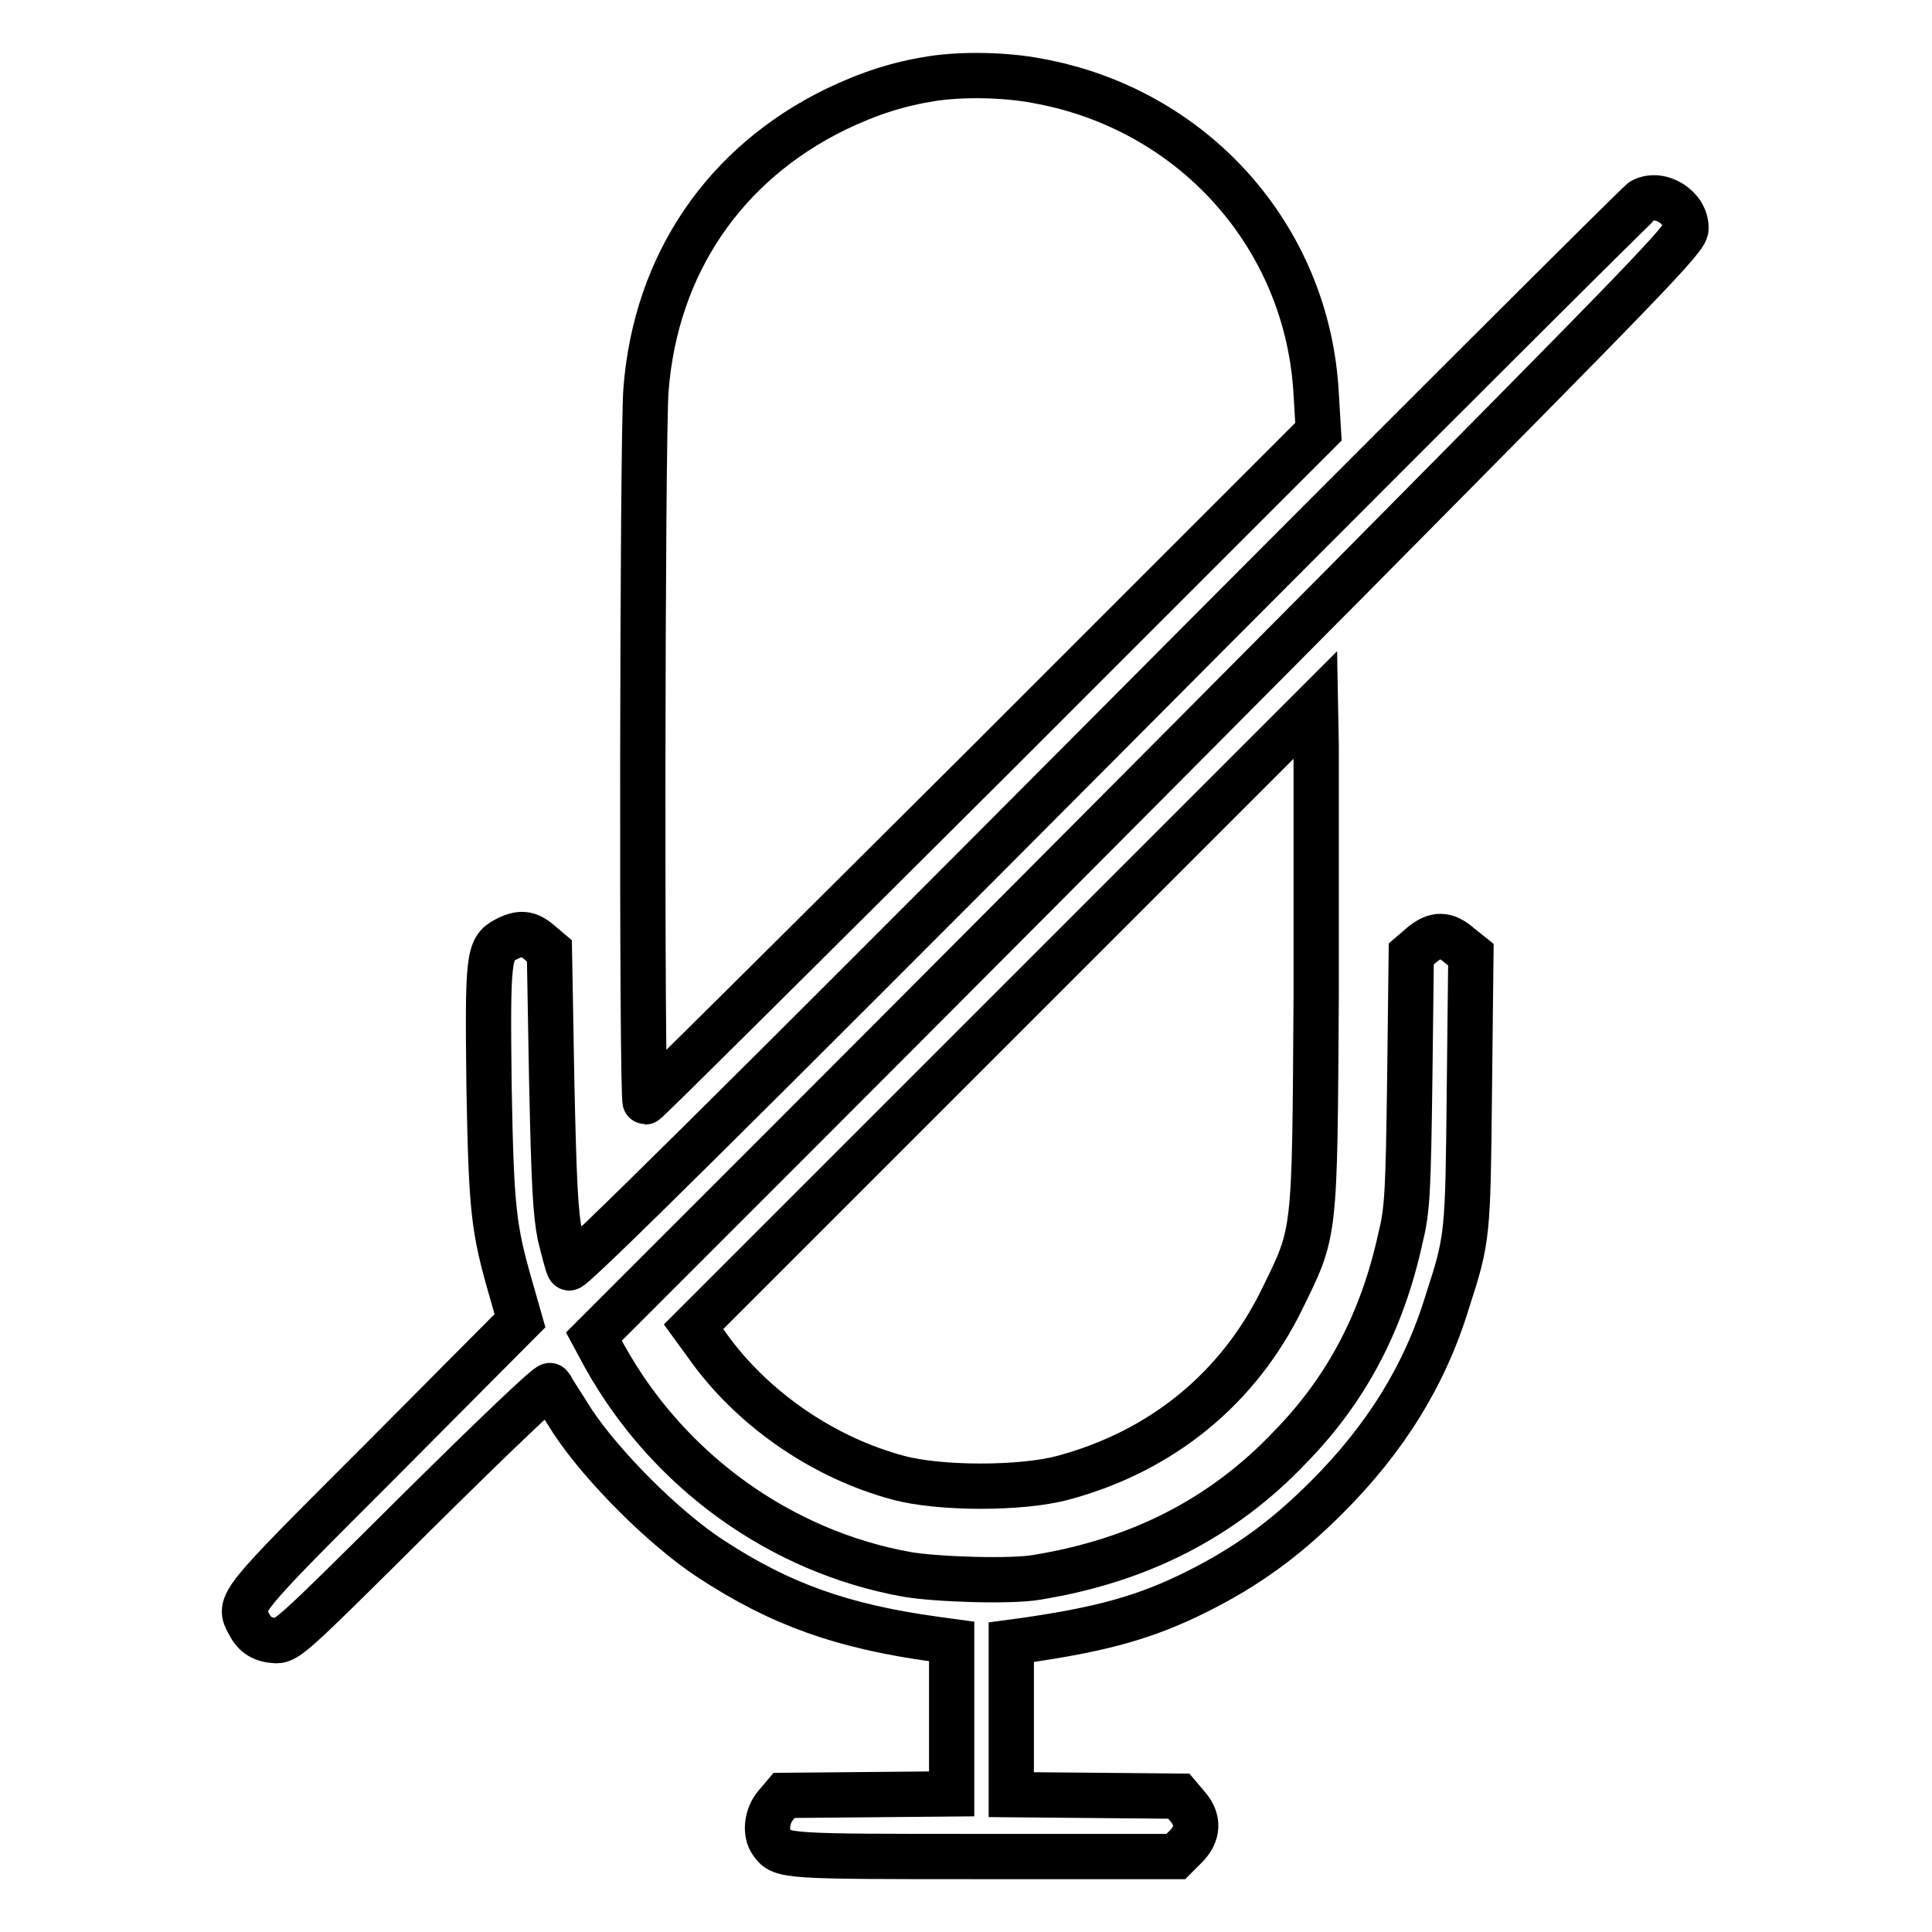 <?xml version="1.0" encoding="utf-8"?>
<!-- Svg Vector Icons : http://www.onlinewebfonts.com/icon -->
<!DOCTYPE svg PUBLIC "-//W3C//DTD SVG 1.1//EN" "http://www.w3.org/Graphics/SVG/1.1/DTD/svg11.dtd">
<svg version="1.1" xmlns="http://www.w3.org/2000/svg" xmlns:xlink="http://www.w3.org/1999/xlink" x="0px" y="0px" viewBox="0 0 256 256" enable-background="new 0 0 256 256" xml:space="preserve">
<g><g><g><path stroke-width="6" fill-opacity="0" stroke="#000000"  d="M123.6,10.4c-4.5,0.7-8.3,1.9-12.9,4.1C96,21.7,86.9,35,85.6,51.6c-0.5,6.1-0.6,94.4-0.1,94.4c0.2,0,20.3-20,44.8-44.4l44.4-44.4l-0.3-5c-1.1-20.8-16.3-37.8-37-41.5C133.2,9.9,127.6,9.8,123.6,10.4z"/><path stroke-width="6" fill-opacity="0" stroke="#000000"  d="M217.6,26.6c-0.5,0.3-32.7,32.4-71.4,71.3c-48,48.2-70.5,70.5-70.8,70.1c-0.2-0.3-0.7-2.3-1.2-4.3c-0.6-3-0.8-6.8-1.1-20.7l-0.3-17l-1.3-1.1c-1.5-1.3-2.6-1.4-4.5-0.4c-2.3,1.2-2.4,2.5-2.2,19.5c0.3,16.4,0.6,18.8,2.9,26.8l1.2,4.2l-18.2,18.3c-19.4,19.4-19.2,19.1-17.7,21.9c0.8,1.5,1.8,2.1,3.6,2.2c1.5,0,2.7-1.2,18.8-17.2c9.5-9.4,17.3-16.9,17.5-16.6c0.1,0.3,1.5,2.4,3,4.8c4,6,12.1,14.1,18.2,18.1c9.3,6.1,17.5,9,29.8,10.7l2.2,0.3v10.1v10.1l-11.1,0.1l-11.1,0.1l-1.1,1.3c-1.2,1.4-1.5,3.7-0.5,5c1.3,1.8,1.9,1.8,28,1.8h25.5l1.3-1.3c1.7-1.7,1.8-3.6,0.2-5.4l-1.1-1.3l-11.1-0.1l-11.1-0.1v-10.1v-10.1l1.5-0.2c10.5-1.5,16.3-3.1,23.1-6.5c6.6-3.3,11.7-7,17.2-12.5c7.7-7.7,13-16.1,16-26c2.7-8.3,2.7-8.7,2.9-27.9l0.2-18l-1.5-1.2c-1.8-1.6-3.2-1.6-5-0.1l-1.4,1.2l-0.2,16.7c-0.2,14.5-0.3,17.2-1.2,20.8c-2.4,11.1-7.1,20.1-14.6,27.8c-9,9.5-20.1,15.1-33.6,17.3c-3.3,0.6-13.3,0.3-17.3-0.4c-16.6-3-31.5-13.6-40-28.9l-1.4-2.6l26.7-26.7c14.7-14.7,47.3-47.4,72.4-72.7c40.5-40.9,45.6-46.1,45.6-47.4C223.5,27.5,220,25.3,217.6,26.6z"/><path stroke-width="6" fill-opacity="0" stroke="#000000"  d="M133.1,134.6l-41.2,41.2l2.4,3.3c5.9,7.9,15,14.1,24.7,16.7c5.5,1.5,16.4,1.5,21.9,0c13-3.5,23.2-11.8,29-23.7c4.4-9,4.3-8,4.5-40c0-15.4,0-30.3,0-33.3l-0.1-5.4L133.1,134.6z"/></g></g></g>
</svg>